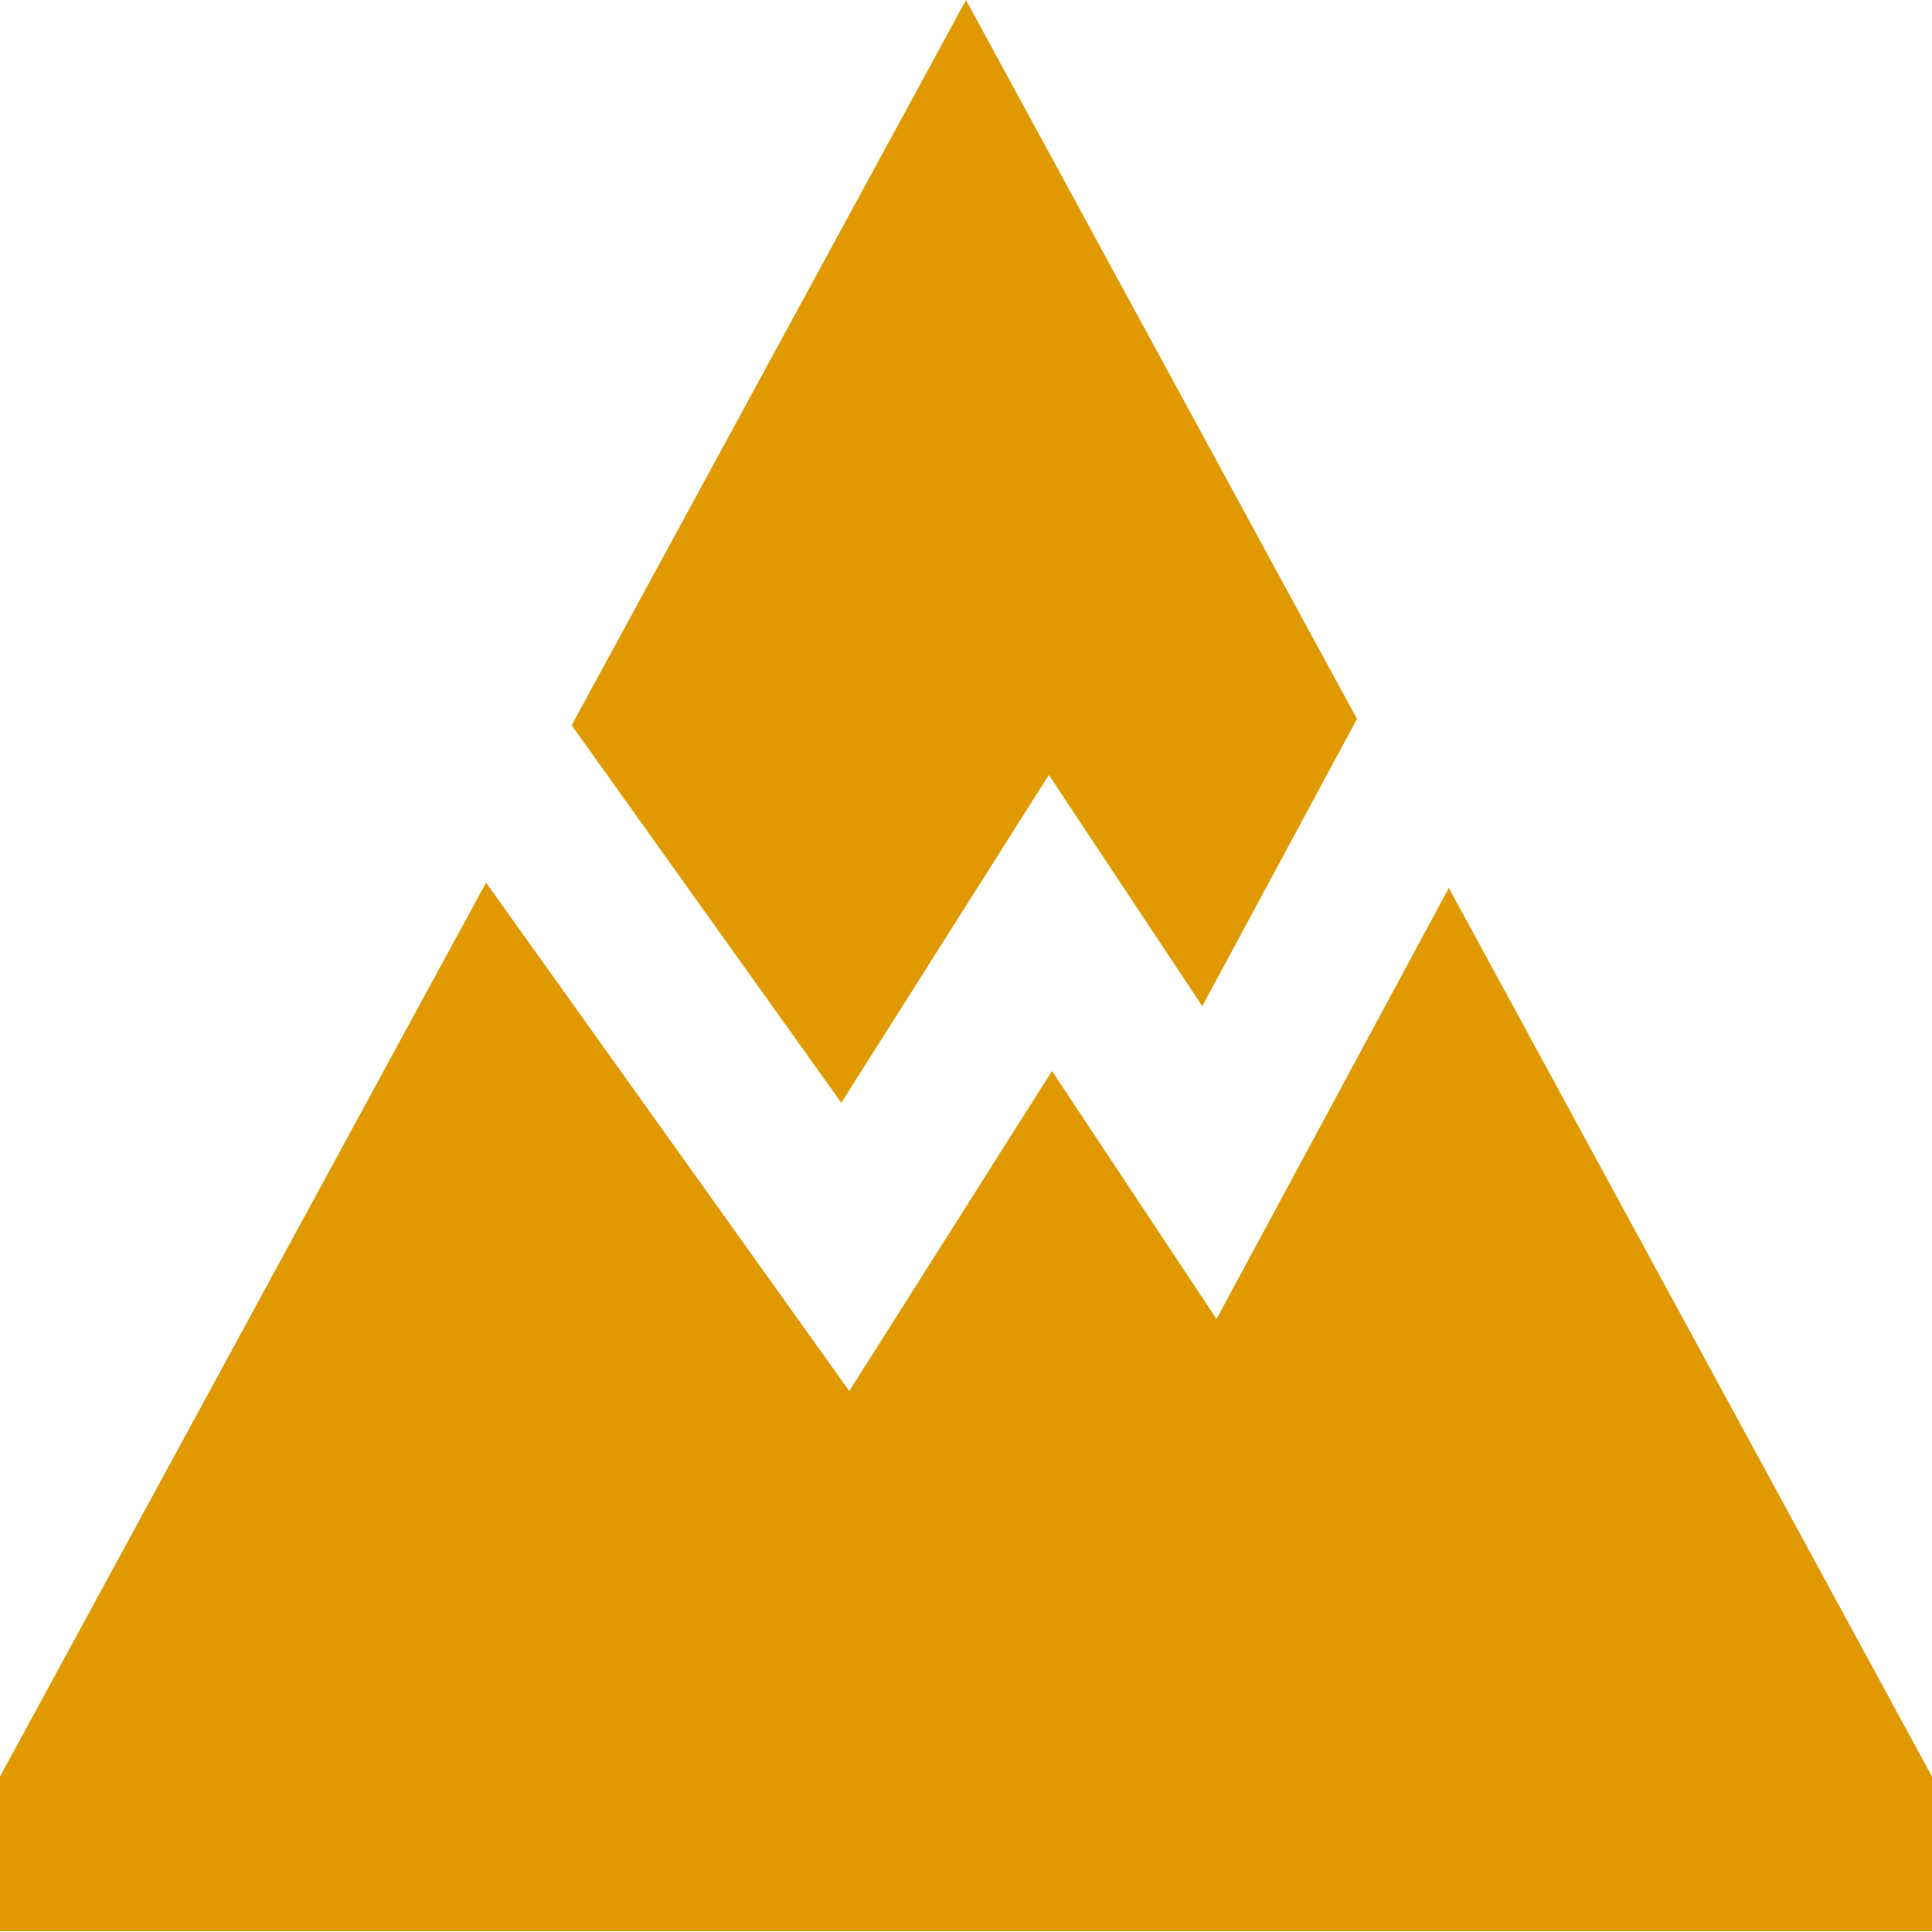 <?xml version="1.0" encoding="UTF-8"?> <svg xmlns="http://www.w3.org/2000/svg" width="91" height="91" viewBox="0 0 91 91" fill="none"><path d="M26.925 34.163L45.5 0L63.916 33.863L56.629 47.392L49.402 36.502L39.627 51.942L26.928 34.163H26.925ZM68.242 41.822L57.3 62.127L49.55 50.444L40.002 65.52L22.894 41.572L0 83.678V90.962H91V83.678L68.242 41.822Z" fill="#E09900"></path></svg> 